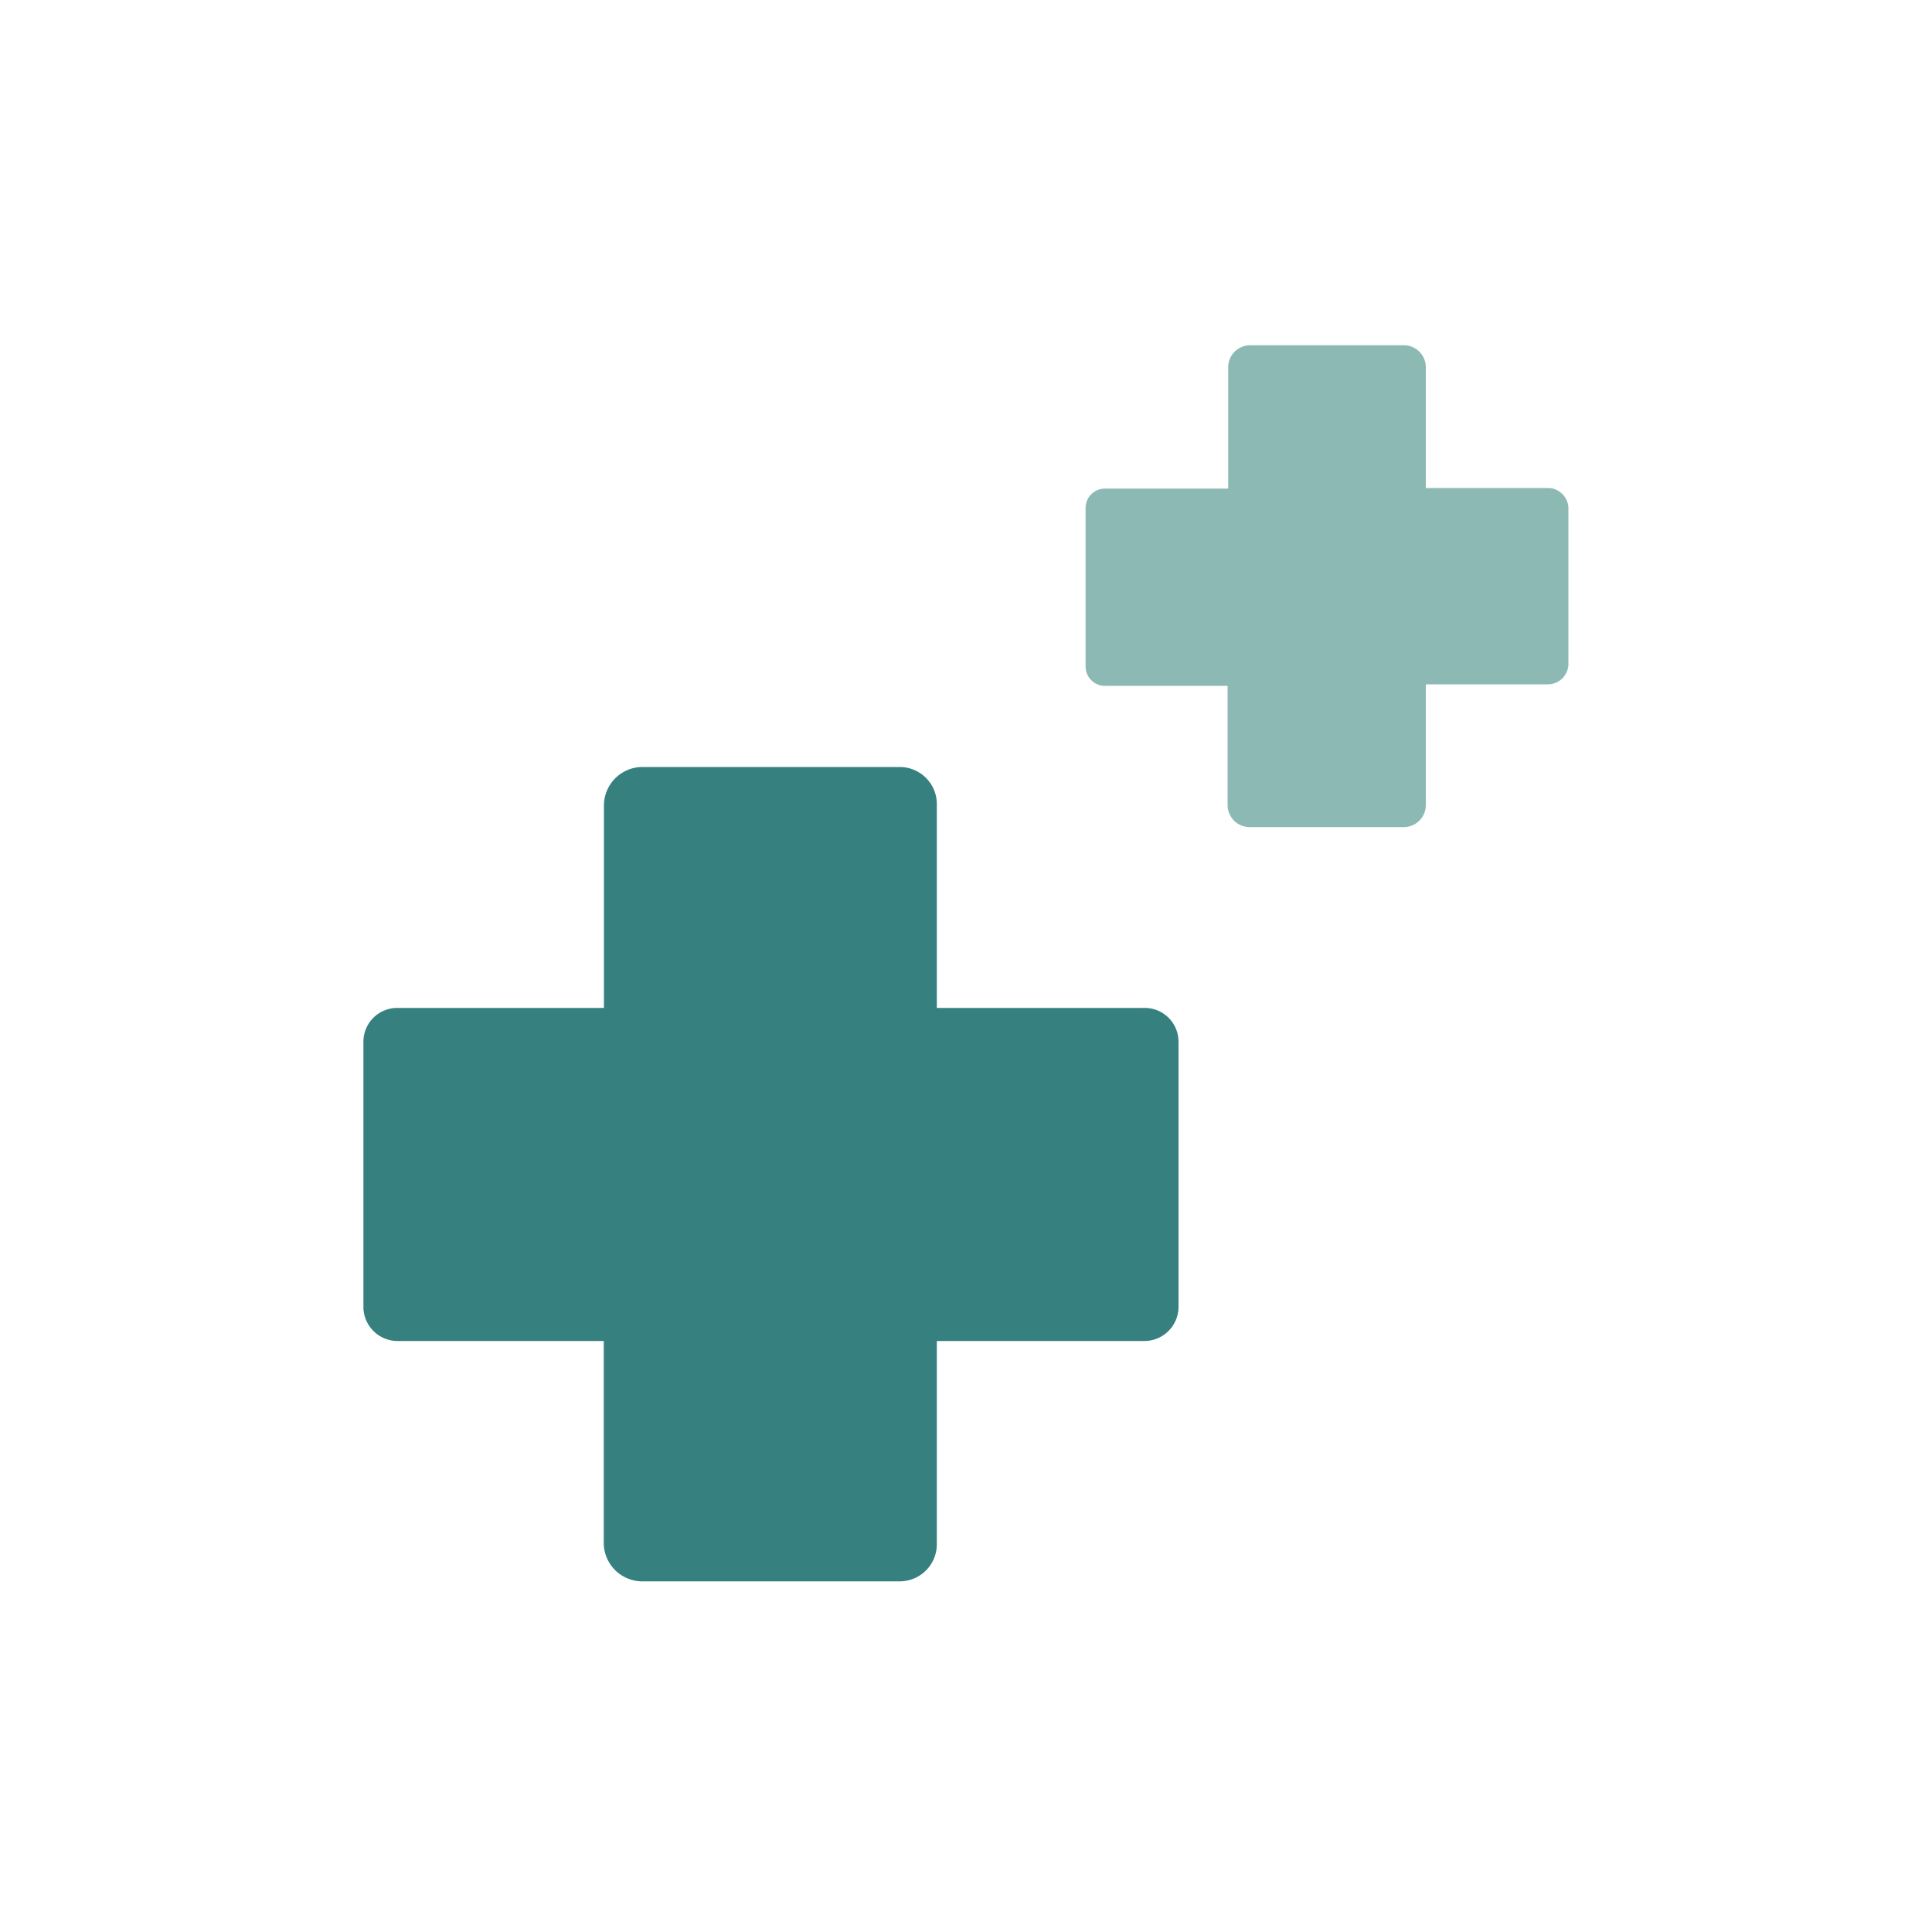 <svg xmlns="http://www.w3.org/2000/svg" viewBox="0 0 100 100"><defs><style>.a{fill:none;}.b{fill:#378080;}.b,.c{fill-rule:evenodd;}.c{fill:#8db9b4;}</style></defs><title>icon-07</title><rect class="a" width="100" height="100"/><path class="b" d="M48.49,41.63V52.17H59.21A1.75,1.75,0,0,1,61,53.93V67.65a1.77,1.77,0,0,1-1.76,1.76H48.49V79.92a1.92,1.92,0,0,1-1.9,1.93H33.18a2,2,0,0,1-1.93-1.93V69.41H20.57a1.77,1.77,0,0,1-1.76-1.76V53.93a1.75,1.75,0,0,1,1.76-1.76H31.26V41.63a2,2,0,0,1,1.93-1.93H46.59a1.92,1.92,0,0,1,1.9,1.93Z"/><path class="c" d="M73.8,19v6.26h6.38a1.07,1.07,0,0,1,1,1v8.16a1.07,1.07,0,0,1-1,1H73.8v6.26a1.14,1.14,0,0,1-1.13,1.13h-8a1.14,1.14,0,0,1-1.13-1.13V35.5H57.19a1,1,0,0,1-1-1V26.29a1,1,0,0,1,1-1h6.38V19a1.14,1.14,0,0,1,1.13-1.13h8A1.14,1.14,0,0,1,73.8,19Z"/></svg>